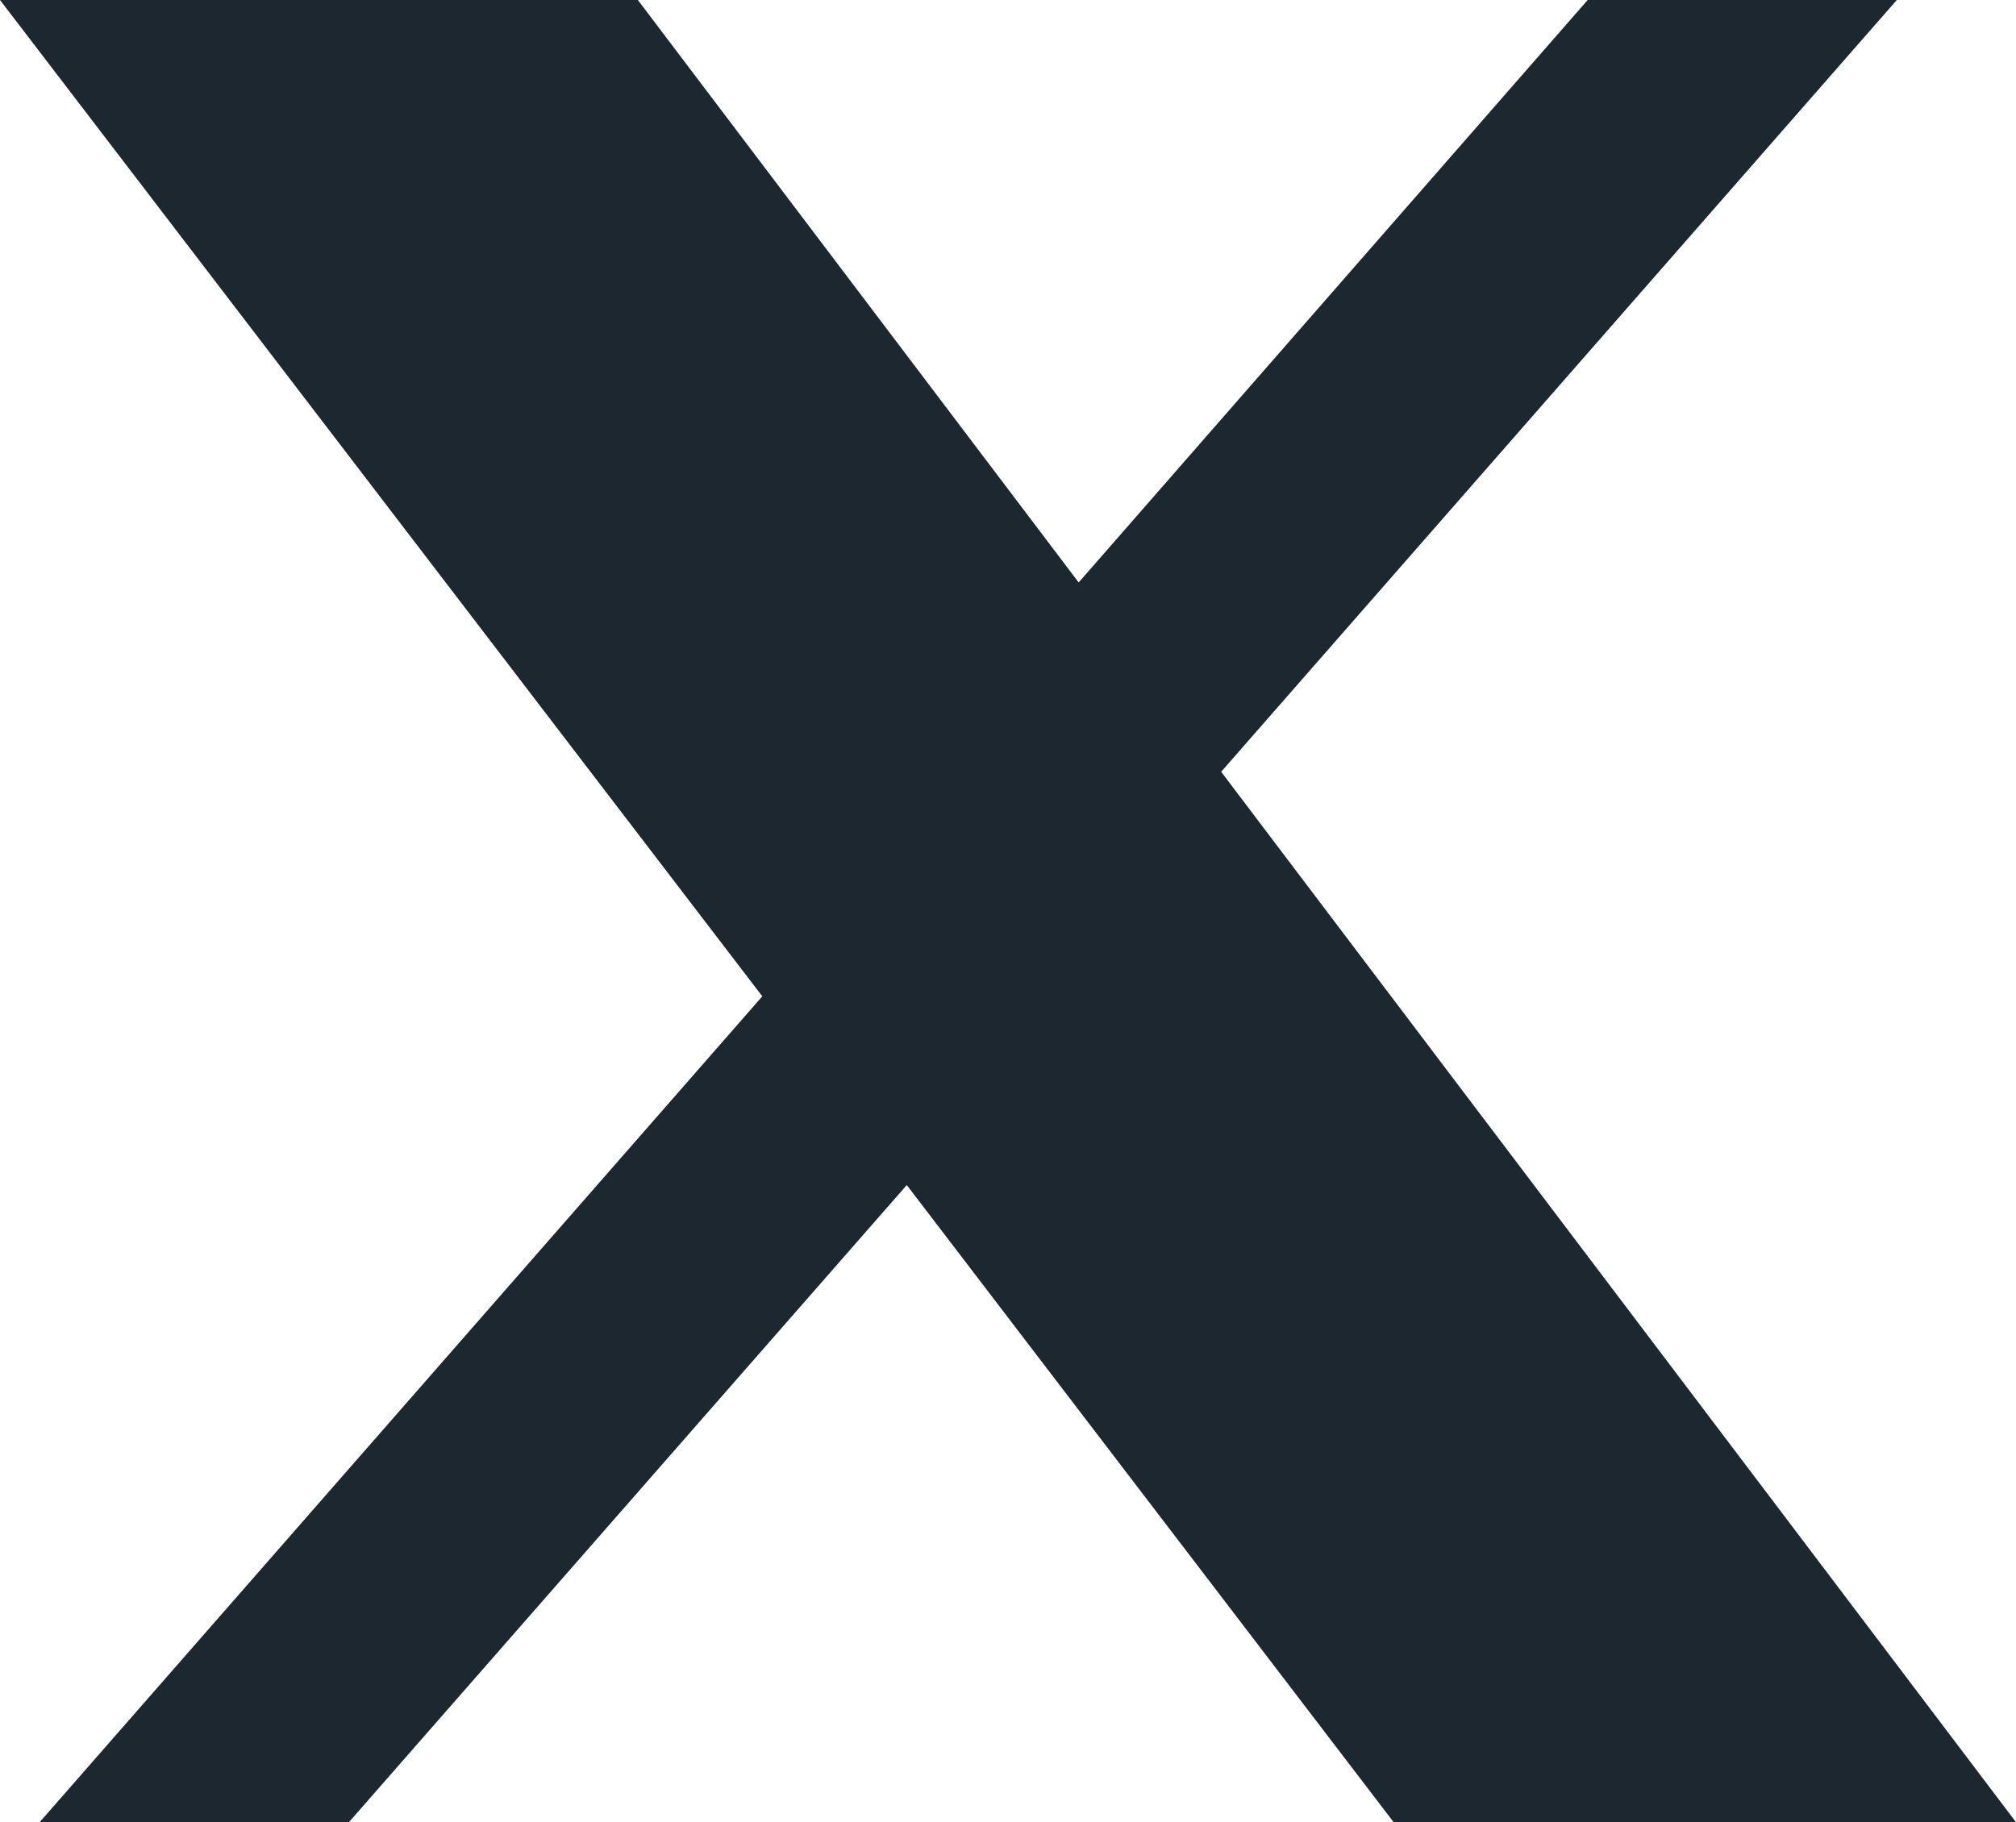 <svg id="Layer_1" data-name="Layer 1" xmlns="http://www.w3.org/2000/svg" viewBox="0 0 172.88 156.3"><defs><style>.cls-1{fill:#1d2730;}</style></defs><title>twitter x latest logo svg black</title><polygon class="cls-1" points="162.66 0 104.72 66.2 172.88 156.3 119.51 156.3 77.76 101.65 29.92 156.3 3.4 156.3 65.37 85.46 0 0 54.7 0 92.5 49.96 136.15 0 162.66 0"/><polygon class="cls-1" points="141.56 140.44 46.72 15.02 30.93 15.02 126.83 140.44 141.51 140.44 141.56 140.44"/></svg>